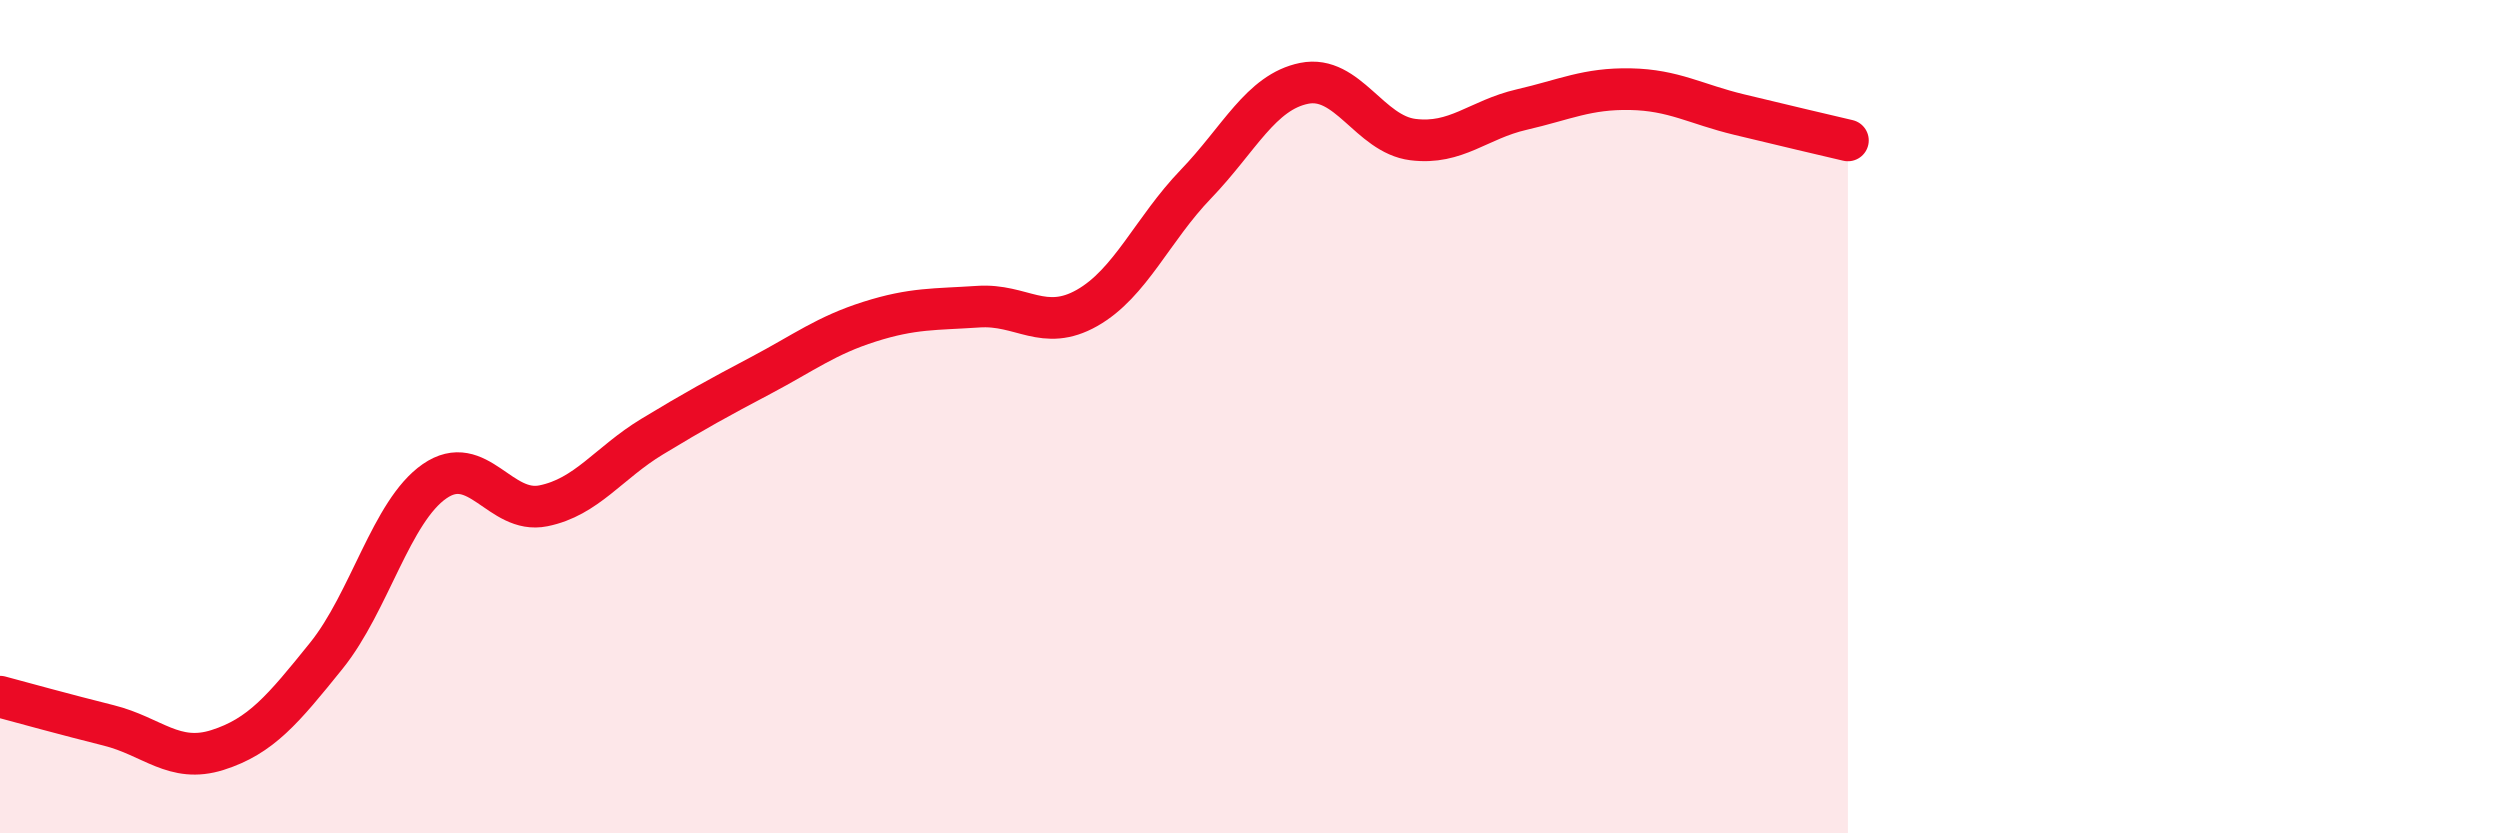 
    <svg width="60" height="20" viewBox="0 0 60 20" xmlns="http://www.w3.org/2000/svg">
      <path
        d="M 0,16.72 C 0.52,16.86 1.57,17.15 2.61,17.41 C 3.65,17.67 4.18,18.33 5.22,18 C 6.26,17.67 6.79,17.03 7.83,15.74 C 8.87,14.45 9.39,12.27 10.43,11.55 C 11.47,10.83 12,12.35 13.04,12.14 C 14.08,11.93 14.61,11.11 15.65,10.48 C 16.69,9.85 17.22,9.56 18.26,9.01 C 19.3,8.46 19.83,8.05 20.87,7.72 C 21.91,7.39 22.44,7.43 23.48,7.36 C 24.52,7.29 25.05,7.98 26.09,7.39 C 27.13,6.8 27.66,5.5 28.7,4.42 C 29.74,3.34 30.26,2.21 31.3,2 C 32.34,1.79 32.87,3.22 33.91,3.35 C 34.95,3.48 35.48,2.87 36.52,2.63 C 37.56,2.39 38.09,2.12 39.13,2.14 C 40.17,2.16 40.7,2.5 41.74,2.75 C 42.78,3 43.83,3.25 44.35,3.37L44.35 20L0 20Z"
        fill="#EB0A25"
        opacity="0.1"
        stroke-linecap="round"
        stroke-linejoin="round"
      />
      <path
        d="M 0,16.72 C 0.52,16.86 1.57,17.15 2.61,17.41 C 3.65,17.67 4.18,18.33 5.22,18 C 6.26,17.67 6.79,17.03 7.83,15.74 C 8.87,14.45 9.39,12.27 10.43,11.55 C 11.47,10.83 12,12.35 13.04,12.14 C 14.08,11.93 14.61,11.11 15.65,10.48 C 16.69,9.85 17.22,9.56 18.26,9.01 C 19.3,8.46 19.83,8.05 20.87,7.72 C 21.91,7.39 22.44,7.43 23.48,7.36 C 24.52,7.29 25.05,7.98 26.09,7.39 C 27.13,6.8 27.66,5.5 28.7,4.42 C 29.74,3.34 30.26,2.21 31.3,2 C 32.34,1.79 32.87,3.22 33.91,3.35 C 34.95,3.48 35.48,2.87 36.52,2.63 C 37.56,2.39 38.09,2.12 39.13,2.14 C 40.17,2.16 40.7,2.5 41.74,2.75 C 42.78,3 43.83,3.25 44.35,3.37"
        stroke="#EB0A25"
        stroke-width="1"
        fill="none"
        stroke-linecap="round"
        stroke-linejoin="round"
      />
    </svg>
  